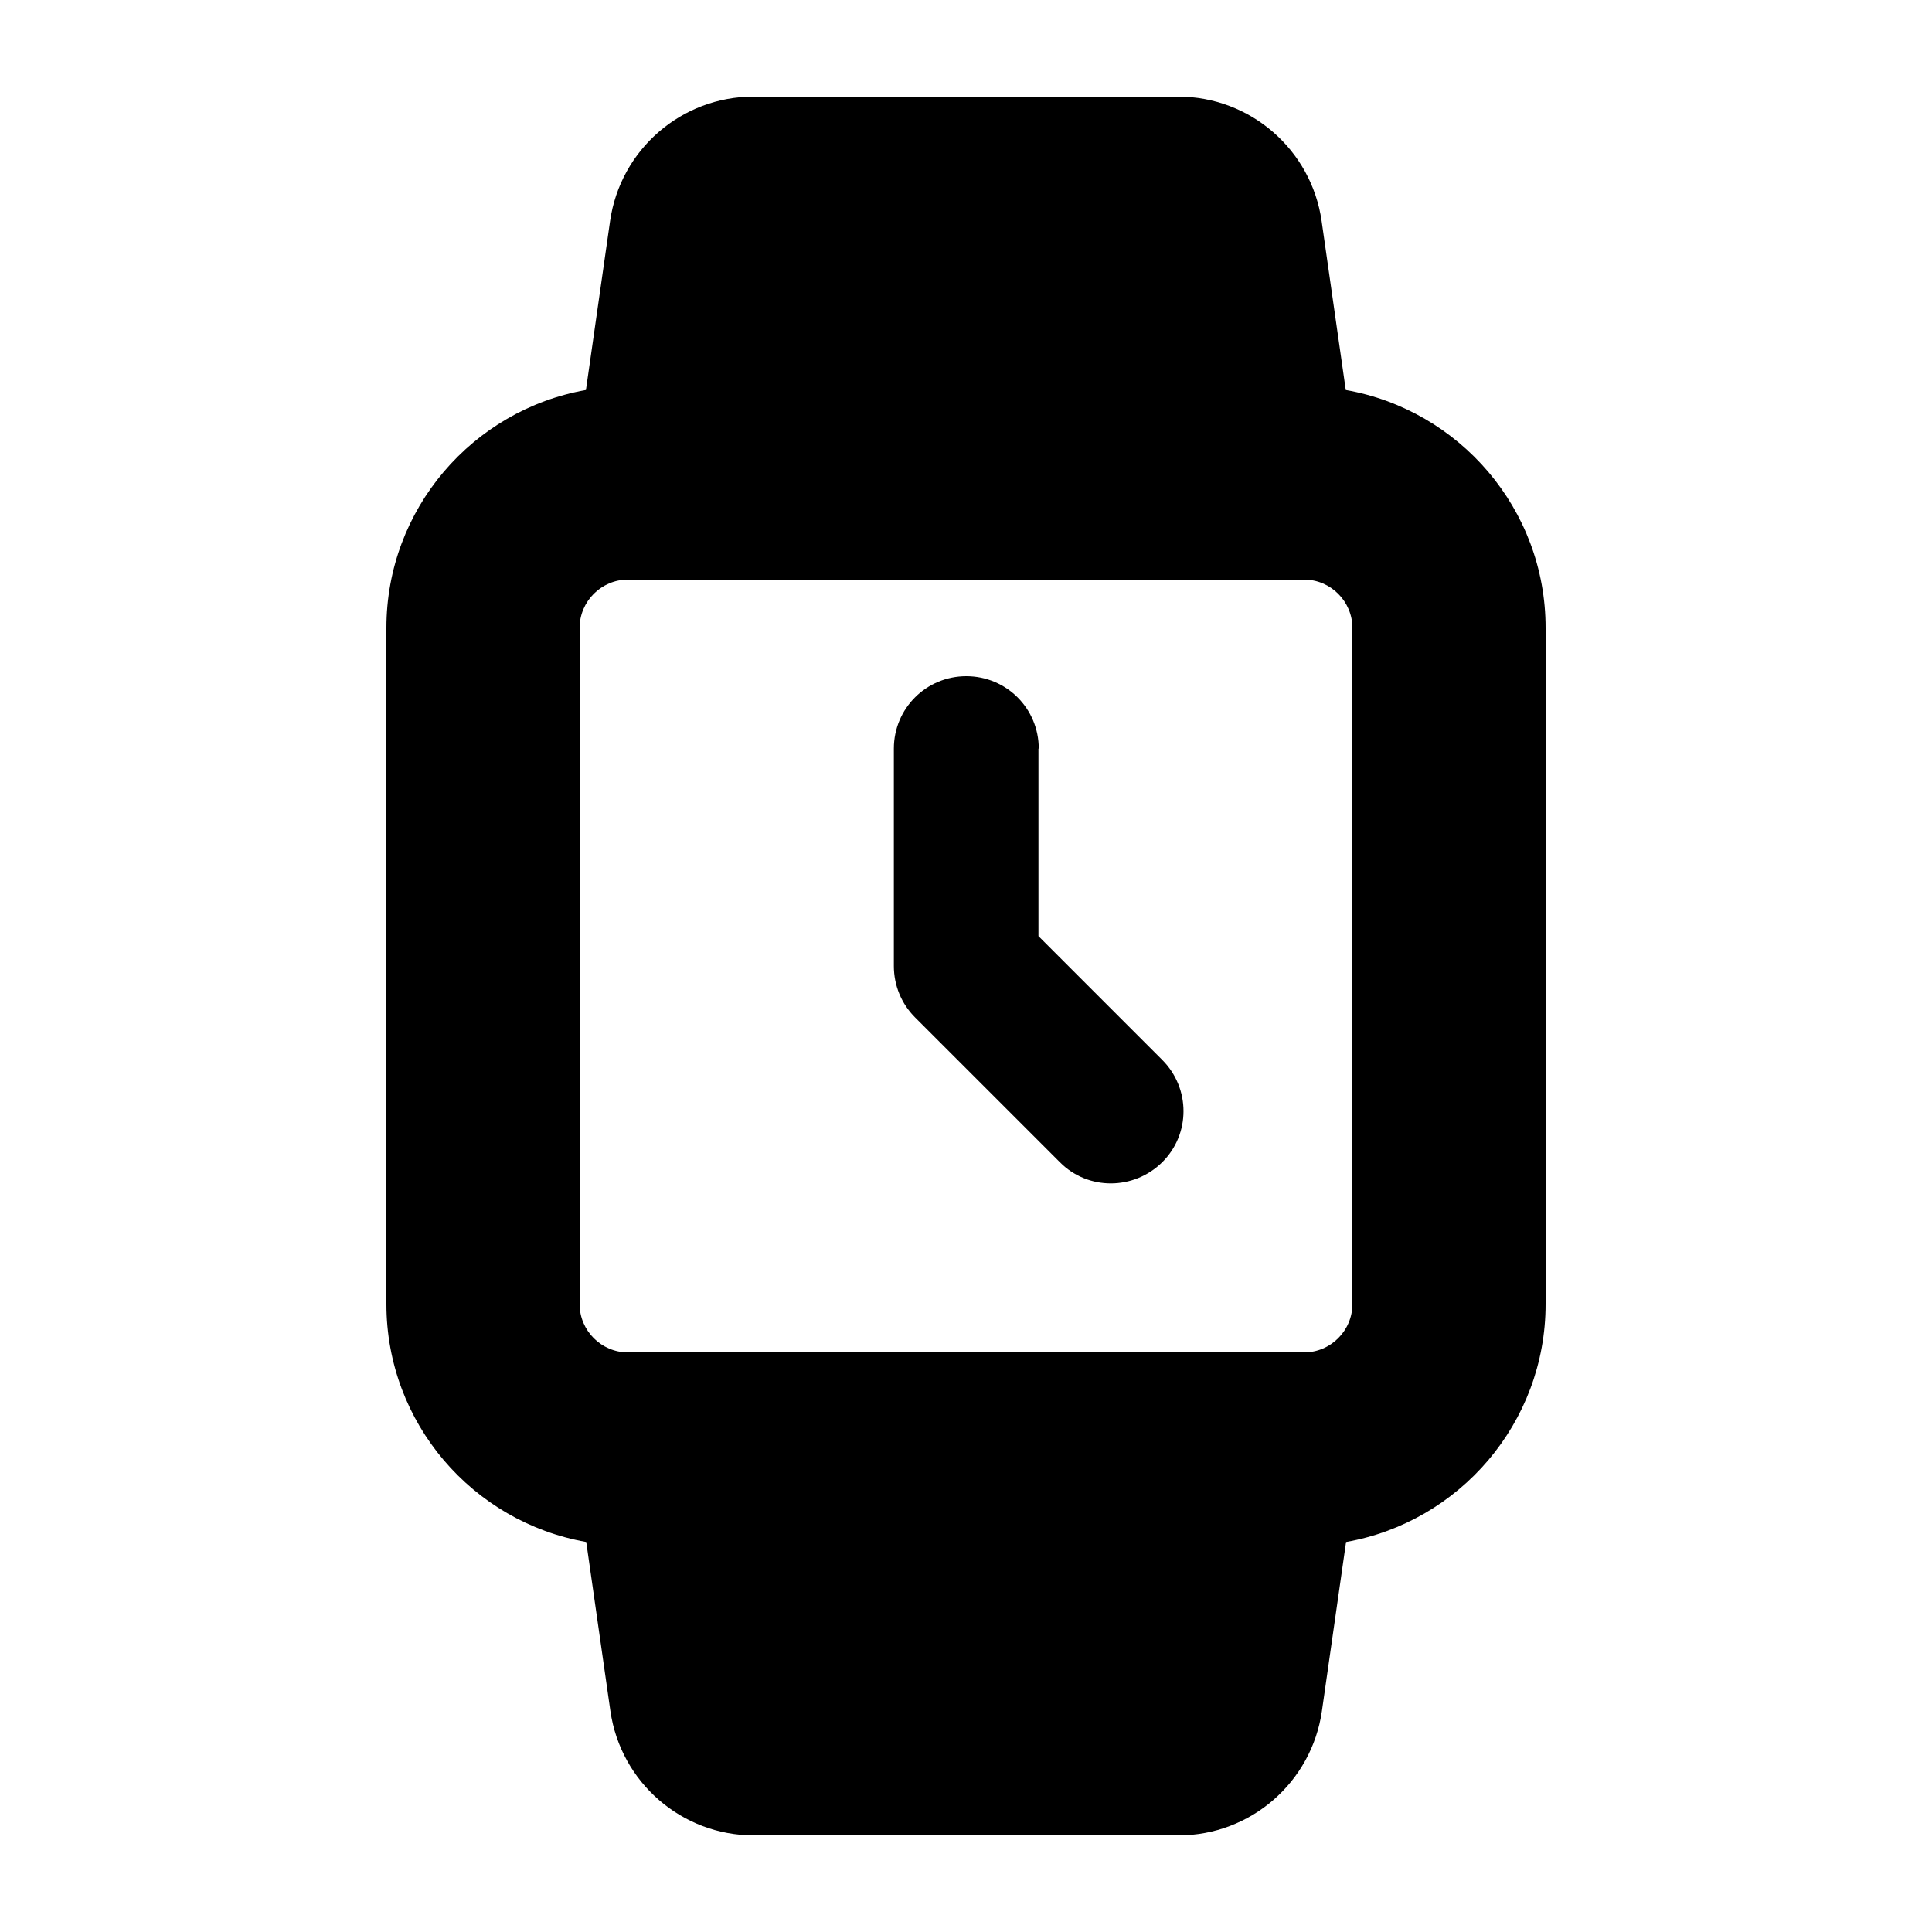 <svg xmlns="http://www.w3.org/2000/svg" viewBox="0 0 640 640"><!--! Font Awesome Pro 7.1.0 by @fontawesome - https://fontawesome.com License - https://fontawesome.com/license (Commercial License) Copyright 2025 Fonticons, Inc. --><path fill="currentColor" d="M249.6 32L390.3 32C414.2 32 434.4 49.6 437.8 73.2L445.8 129.2C483.4 135.8 512 168.6 512 208L512 432C512 471.4 483.4 504.2 445.9 510.8L437.9 566.8C434.5 590.4 414.3 608 390.4 608L249.7 608C225.8 608 205.6 590.4 202.2 566.8L194.2 510.8C156.6 504.2 128 471.4 128 432L128 208C128 168.6 156.6 135.8 194.1 129.2L202.1 73.2C205.5 49.6 225.7 32 249.6 32zM432 192L208 192C199.2 192 192 199.2 192 208L192 432C192 440.8 199.2 448 208 448L432 448C440.8 448 448 440.8 448 432L448 208C448 199.2 440.8 192 432 192zM344 248L344 310.1L385 351.1C394.4 360.5 394.4 375.7 385 385C375.6 394.3 360.4 394.4 351.1 385L303.1 337C298.6 332.5 296.1 326.4 296.1 320L296.1 248C296.1 234.7 306.8 224 320.1 224C333.4 224 344.1 234.7 344.1 248z"/></svg>